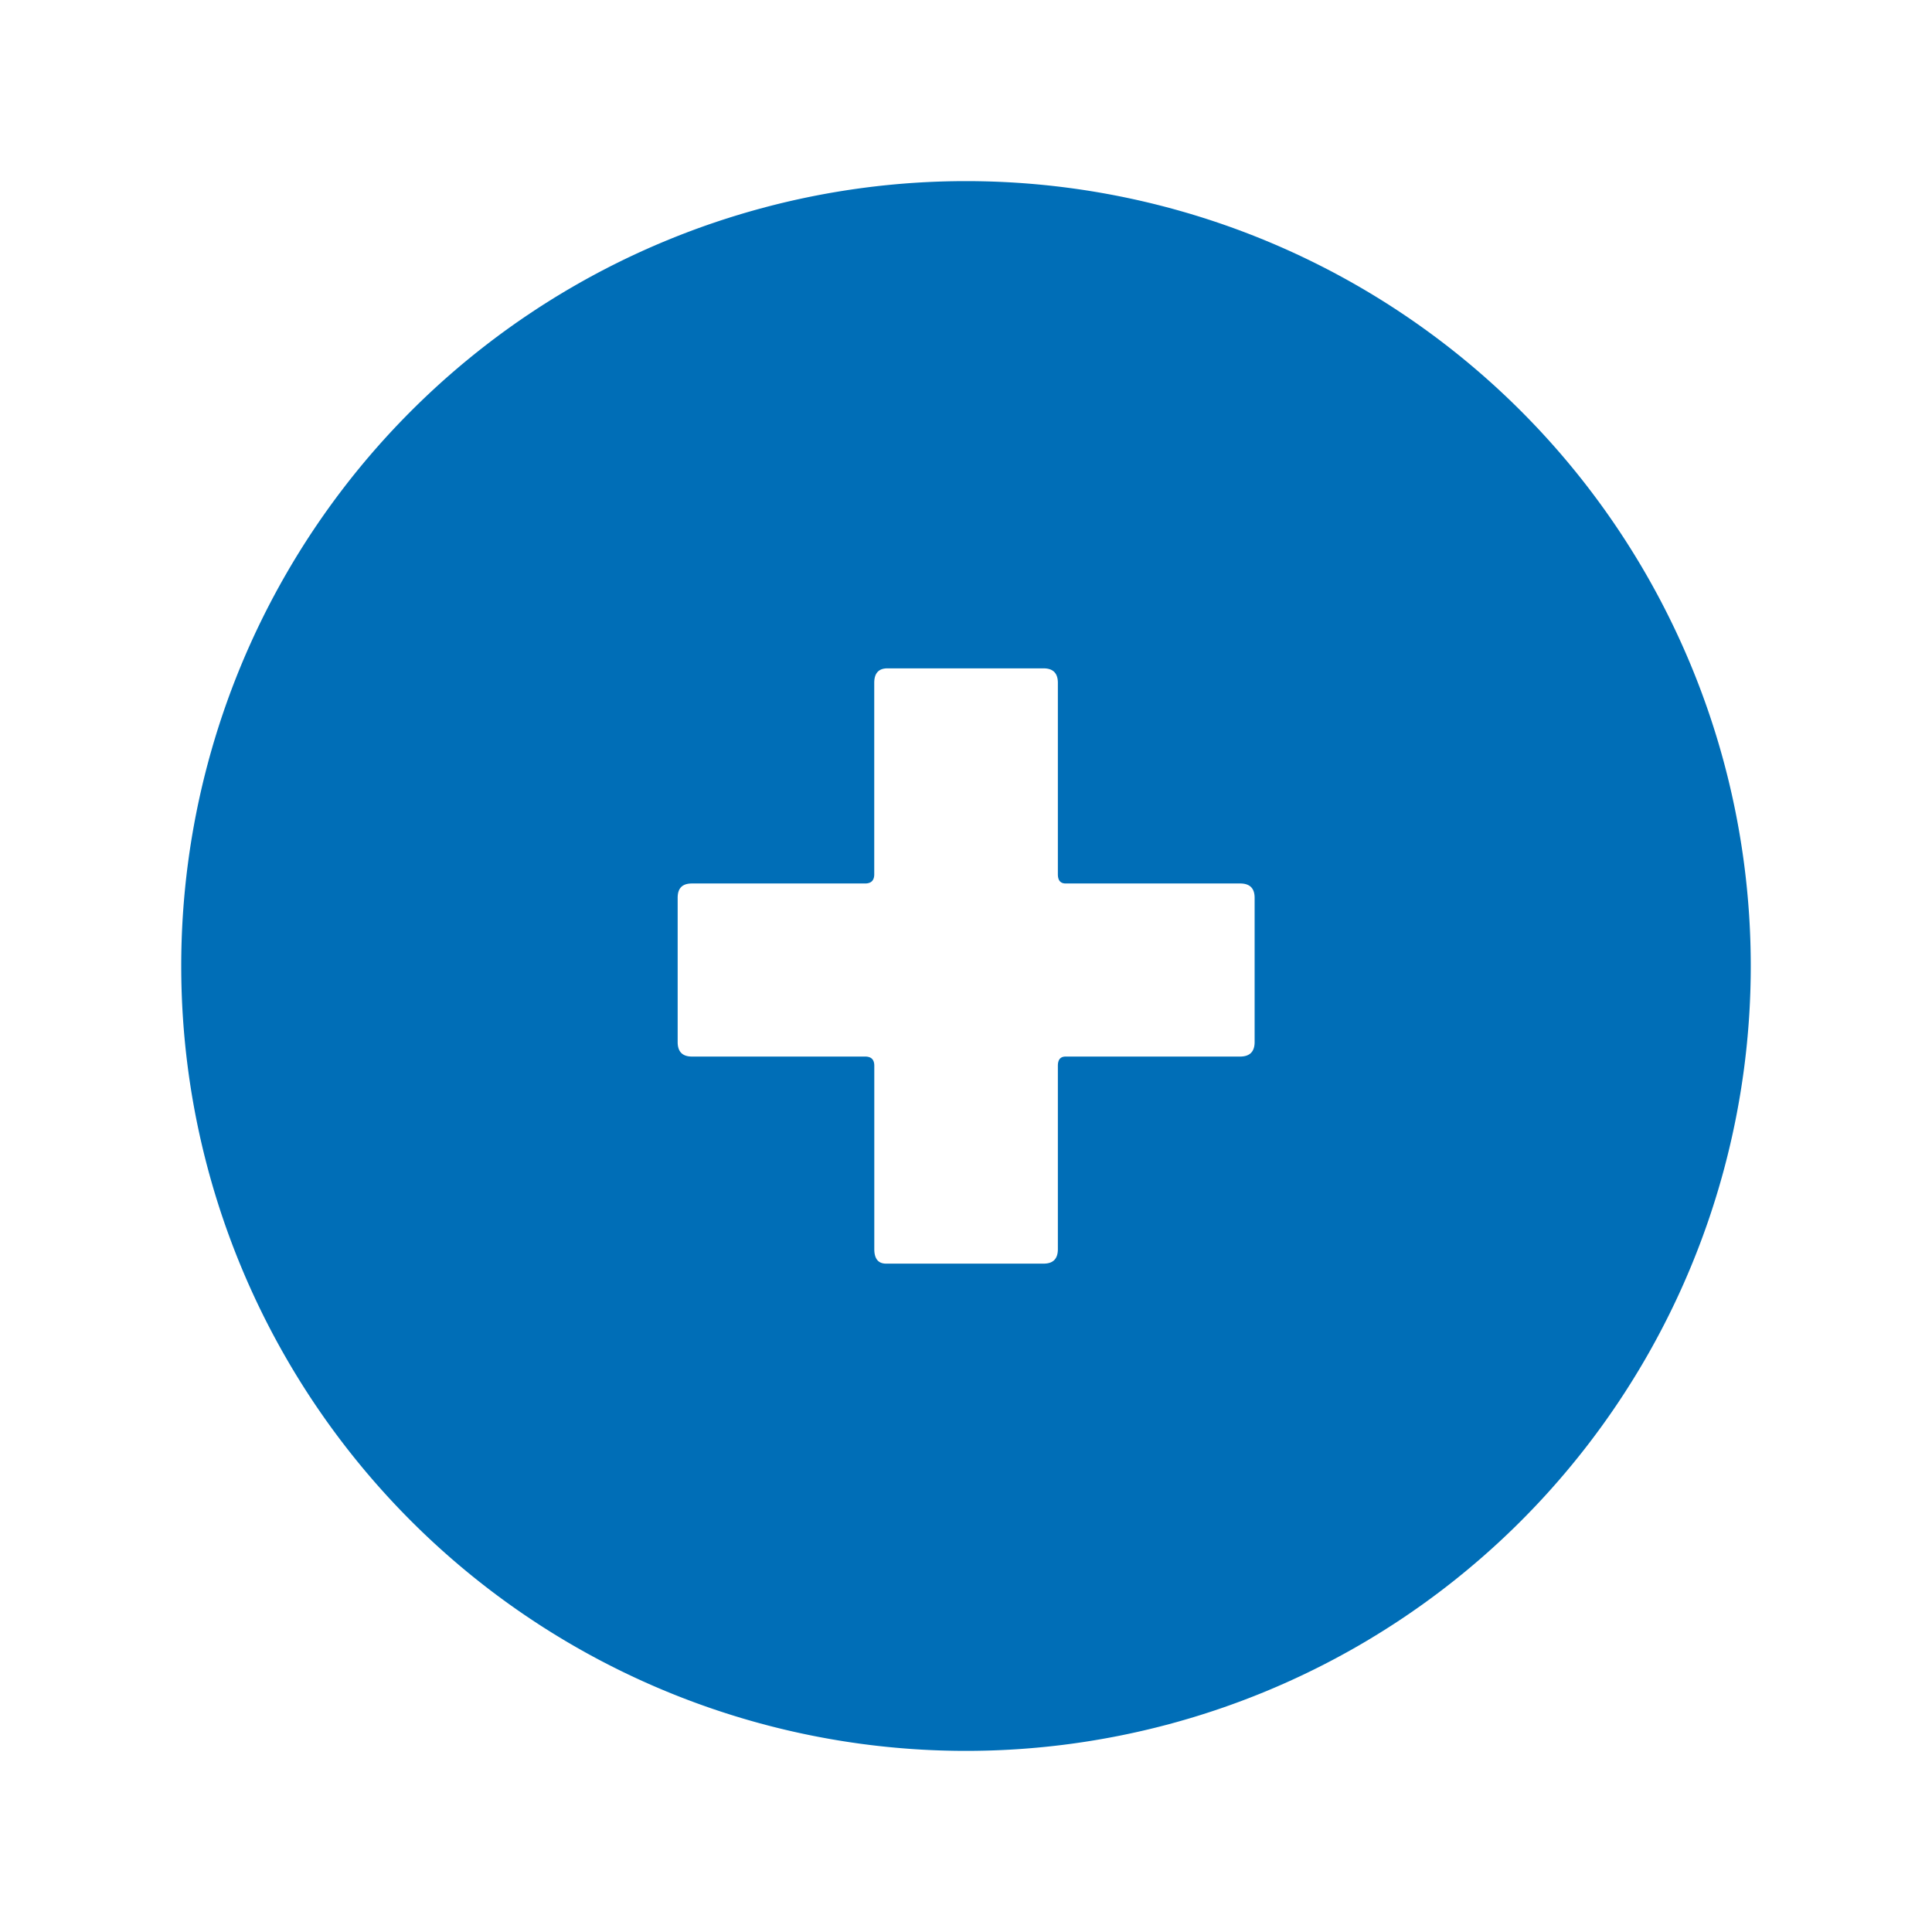 <?xml version="1.0" encoding="UTF-8" standalone="no"?>
<!-- Created with Inkscape (http://www.inkscape.org/) -->

<svg
   width="128"
   height="128"
   viewBox="0 0 33.867 33.867"
   version="1.1"
   id="svg1"
   inkscape:version="1.3.2 (091e20ef0f, 2023-11-25)"
   sodipodi:docname="plus_icon.svg"
   xmlns:inkscape="http://www.inkscape.org/namespaces/inkscape"
   xmlns:sodipodi="http://sodipodi.sourceforge.net/DTD/sodipodi-0.dtd"
   xmlns="http://www.w3.org/2000/svg"
   xmlns:svg="http://www.w3.org/2000/svg">
  <sodipodi:namedview
     id="namedview1"
     pagecolor="#ffffff"
     bordercolor="#000000"
     borderopacity="0.25"
     inkscape:showpageshadow="2"
     inkscape:pageopacity="0.0"
     inkscape:pagecheckerboard="0"
     inkscape:deskcolor="#d1d1d1"
     inkscape:document-units="mm"
     inkscape:zoom="0.4782249"
     inkscape:cx="-86.779255"
     inkscape:cy="561.45132"
     inkscape:window-width="1920"
     inkscape:window-height="1042"
     inkscape:window-x="0"
     inkscape:window-y="38"
     inkscape:window-maximized="1"
     inkscape:current-layer="layer1" />
  <defs
     id="defs1">
    <clipPath
       clipPathUnits="userSpaceOnUse"
       id="clipPath138">
      <path
         d="M 0,0 V 841.89 H 595.276 V 0 Z"
         transform="matrix(0.5,0,0,0.5,-150.844,-254.078)"
         id="path138" />
    </clipPath>
    <clipPath
       clipPathUnits="userSpaceOnUse"
       id="clipPath136">
      <path
         d="M 0,0 V 841.89 H 595.276 V 0 Z"
         transform="matrix(0.5,0,0,0.5,-154.898,-254.078)"
         id="path136" />
    </clipPath>
    <clipPath
       clipPathUnits="userSpaceOnUse"
       id="clipPath211">
      <path
         d="M 11.033,201.118 H 286.355 V 404.604 H 11.033 Z"
         transform="translate(-156.902,-280.042)"
         id="path211" />
    </clipPath>
    <clipPath
       clipPathUnits="userSpaceOnUse"
       id="clipPath217">
      <path
         d="M 11.033,201.118 H 286.355 V 404.604 H 11.033 Z"
         transform="translate(-168.948,-280.042)"
         id="path217" />
    </clipPath>
    <clipPath
       clipPathUnits="userSpaceOnUse"
       id="clipPath294">
      <path
         d="M 0,0 V 841.89 H 595.276 V 0 Z"
         transform="matrix(0.5,0,0,0.5,-156.857,-271.86)"
         id="path294" />
    </clipPath>
    <clipPath
       clipPathUnits="userSpaceOnUse"
       id="clipPath300">
      <path
         d="M 0,0 V 841.89 H 595.276 V 0 Z"
         transform="matrix(0.5,0,0,0.5,-168.908,-271.86)"
         id="path300" />
    </clipPath>
    <clipPath
       clipPathUnits="userSpaceOnUse"
       id="clipPath359">
      <path
         d="M 0,0 V 841.89 H 595.276 V 0 Z"
         transform="matrix(0.5,0,0,0.5,-157.012,-263.111)"
         id="path359" />
    </clipPath>
    <clipPath
       clipPathUnits="userSpaceOnUse"
       id="clipPath365">
      <path
         d="M 0,0 V 841.89 H 595.276 V 0 Z"
         transform="matrix(0.5,0,0,0.5,-168.916,-263.111)"
         id="path365" />
    </clipPath>
    <clipPath
       clipPathUnits="userSpaceOnUse"
       id="clipPath132">
      <path
         d="M 0,0 V 841.89 H 595.276 V 0 Z"
         transform="matrix(0.5,0,0,0.5,-163.006,-254.078)"
         id="path132" />
    </clipPath>
    <clipPath
       clipPathUnits="userSpaceOnUse"
       id="clipPath134">
      <path
         d="M 0,0 V 841.89 H 595.276 V 0 Z"
         transform="matrix(0.5,0,0,0.5,-158.952,-254.078)"
         id="path134" />
    </clipPath>
    <clipPath
       clipPathUnits="userSpaceOnUse"
       id="clipPath213">
      <path
         d="M 11.033,201.118 H 286.355 V 404.604 H 11.033 Z"
         transform="translate(-160.918,-280.042)"
         id="path213" />
    </clipPath>
    <clipPath
       clipPathUnits="userSpaceOnUse"
       id="clipPath215">
      <path
         d="M 11.033,201.118 H 286.355 V 404.604 H 11.033 Z"
         transform="translate(-164.933,-280.042)"
         id="path215" />
    </clipPath>
    <clipPath
       clipPathUnits="userSpaceOnUse"
       id="clipPath296">
      <path
         d="M 0,0 V 841.89 H 595.276 V 0 Z"
         transform="matrix(0.5,0,0,0.5,-160.874,-271.86)"
         id="path296" />
    </clipPath>
    <clipPath
       clipPathUnits="userSpaceOnUse"
       id="clipPath298">
      <path
         d="M 0,0 V 841.89 H 595.276 V 0 Z"
         transform="matrix(0.5,0,0,0.5,-164.891,-271.86)"
         id="path298" />
    </clipPath>
    <clipPath
       clipPathUnits="userSpaceOnUse"
       id="clipPath361">
      <path
         d="M 0,0 V 841.89 H 595.276 V 0 Z"
         transform="matrix(0.5,0,0,0.5,-160.98,-263.111)"
         id="path361" />
    </clipPath>
    <clipPath
       clipPathUnits="userSpaceOnUse"
       id="clipPath363">
      <path
         d="M 0,0 V 841.89 H 595.276 V 0 Z"
         transform="matrix(0.5,0,0,0.5,-164.948,-263.111)"
         id="path363" />
    </clipPath>
  </defs>
  <g
     inkscape:label="Layer 1"
     inkscape:groupmode="layer"
     id="layer1"
     transform="translate(-67.733,-79.904)">
    <path
       id="path1-1"
       style="fill:#006eb7;stroke-width:5.224;stroke-linecap:round"
       d="M 84.667,83.079 A 13.757,13.757 0 0 0 70.91,96.839 13.757,13.757 0 0 0 84.667,110.596 13.757,13.757 0 0 0 98.423,96.839 13.757,13.757 0 0 0 84.667,83.079 Z m -1.378,8.541 h 2.737 c 0.168,0 0.251,0.086 0.251,0.254 v 3.356 c 0,0.107 0.045,0.161 0.137,0.161 h 3.058 c 0.168,0 0.254,0.082 0.254,0.251 v 2.529 c 0,0.169 -0.086,0.254 -0.254,0.254 h -3.058 c -0.092,0 -0.137,0.053 -0.137,0.161 v 3.215 c 0,0.169 -0.082,0.254 -0.251,0.254 h -2.76 c -0.138,0 -0.207,-0.086 -0.207,-0.254 v -3.215 c 0,-0.107 -0.052,-0.161 -0.161,-0.161 H 79.863 c -0.168,0 -0.251,-0.086 -0.251,-0.254 v -2.529 c 0,-0.169 0.082,-0.251 0.251,-0.251 h 3.034 c 0.107,0 0.161,-0.053 0.161,-0.161 V 91.874 c 0,-0.169 0.078,-0.254 0.231,-0.254 z" />
  </g>
</svg>
